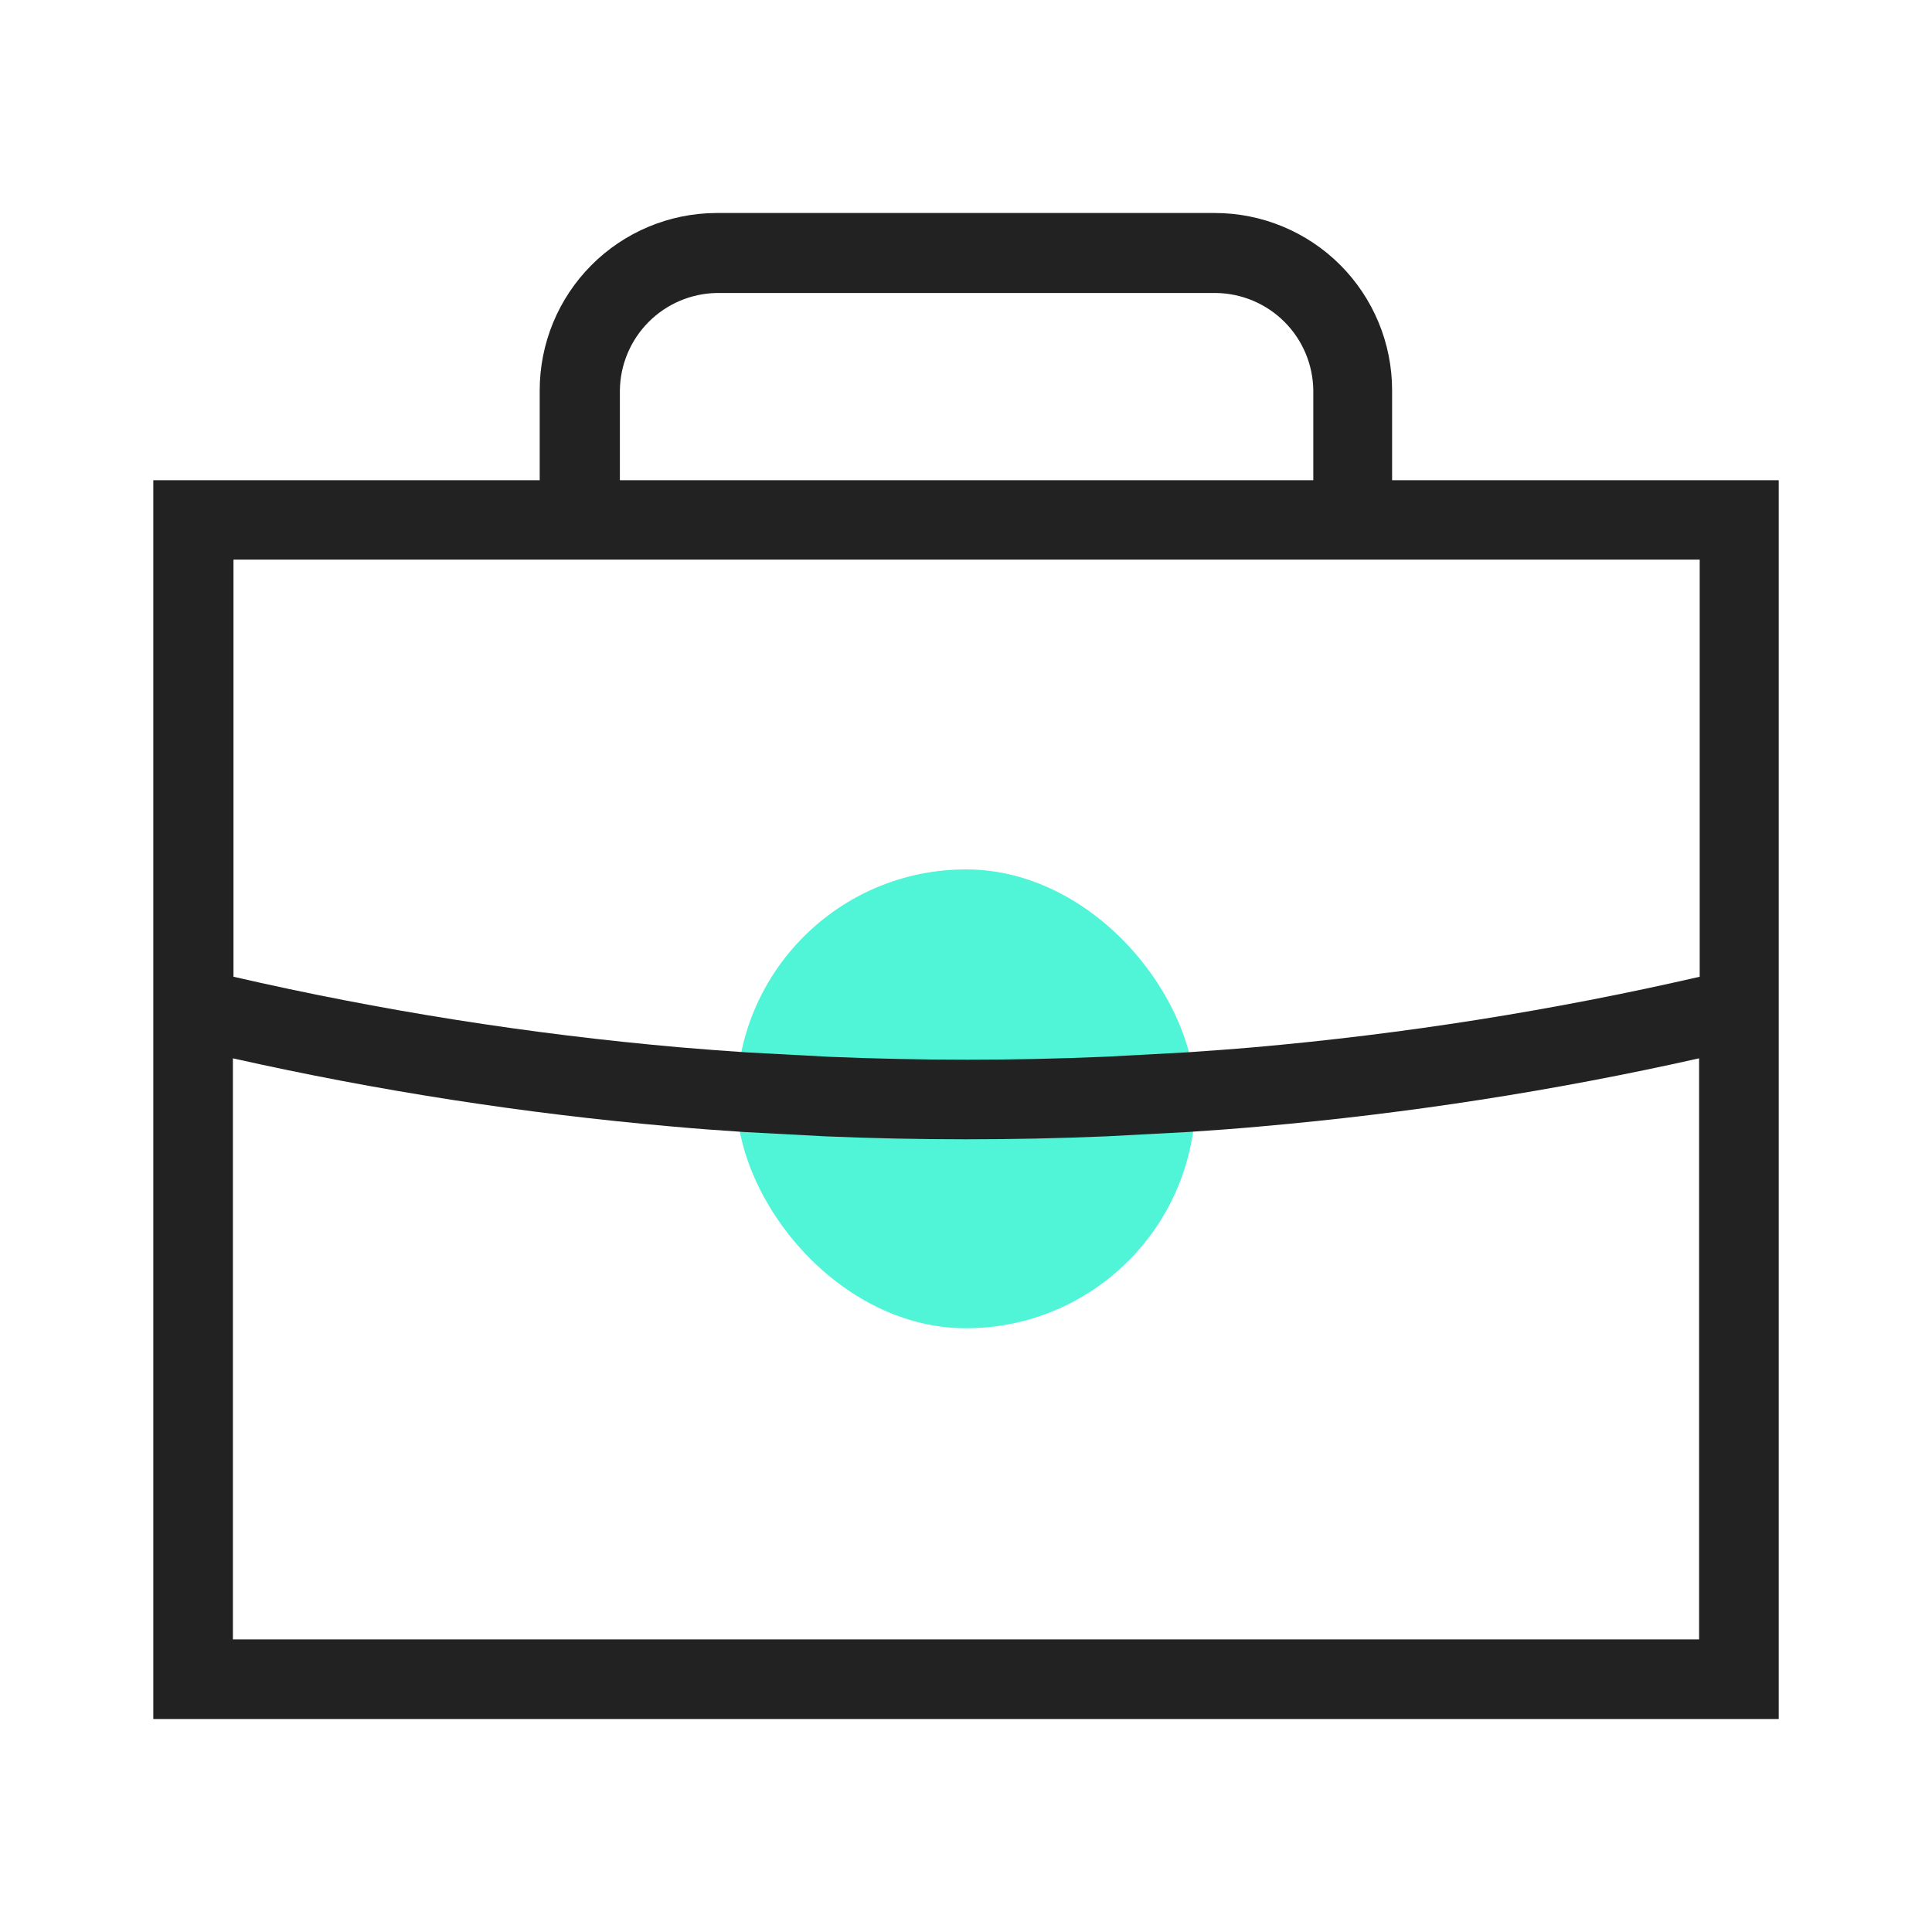 <svg width="80" height="80" viewBox="0 0 80 80" fill="none" xmlns="http://www.w3.org/2000/svg">
<rect x="30.5" y="36" width="19" height="19" rx="9.5" fill="#50F5D8"/>
<path fill-rule="evenodd" clip-rule="evenodd" d="M22.348 16.163V19.884H6.348V71.18H73.653V19.884H57.644V16.163C57.644 14.215 56.871 12.348 55.494 10.97C54.117 9.593 52.249 8.82 50.301 8.82H29.65C27.71 8.83 25.852 9.609 24.484 10.985C23.116 12.361 22.348 14.222 22.348 16.163ZM29.699 12.132H50.35C51.415 12.145 52.433 12.574 53.186 13.327C53.939 14.08 54.368 15.098 54.381 16.163V19.884H25.668V16.163C25.681 15.102 26.107 14.088 26.855 13.335C27.602 12.583 28.614 12.151 29.675 12.132H29.699ZM45.765 43.757C43.845 43.839 41.941 43.88 40.053 43.88C38.166 43.88 36.235 43.839 34.26 43.757H34.285L30.931 43.578C29.993 43.513 29.063 43.447 28.133 43.366C21.918 42.819 15.748 41.843 9.668 40.445V23.172H70.381V40.445C64.301 41.843 58.131 42.819 51.916 43.366C50.986 43.447 50.048 43.513 49.11 43.578L45.765 43.757ZM9.644 67.884H56.005H70.356V43.823C64.366 45.167 58.294 46.11 52.178 46.646C51.191 46.735 50.187 46.809 49.191 46.874L45.797 47.054C43.866 47.135 41.932 47.176 39.996 47.176C38.071 47.176 36.129 47.135 34.195 47.054L30.809 46.874C29.805 46.809 28.81 46.735 27.823 46.646C21.707 46.11 15.634 45.167 9.644 43.823V67.884Z" fill="#222222"/>
</svg>
